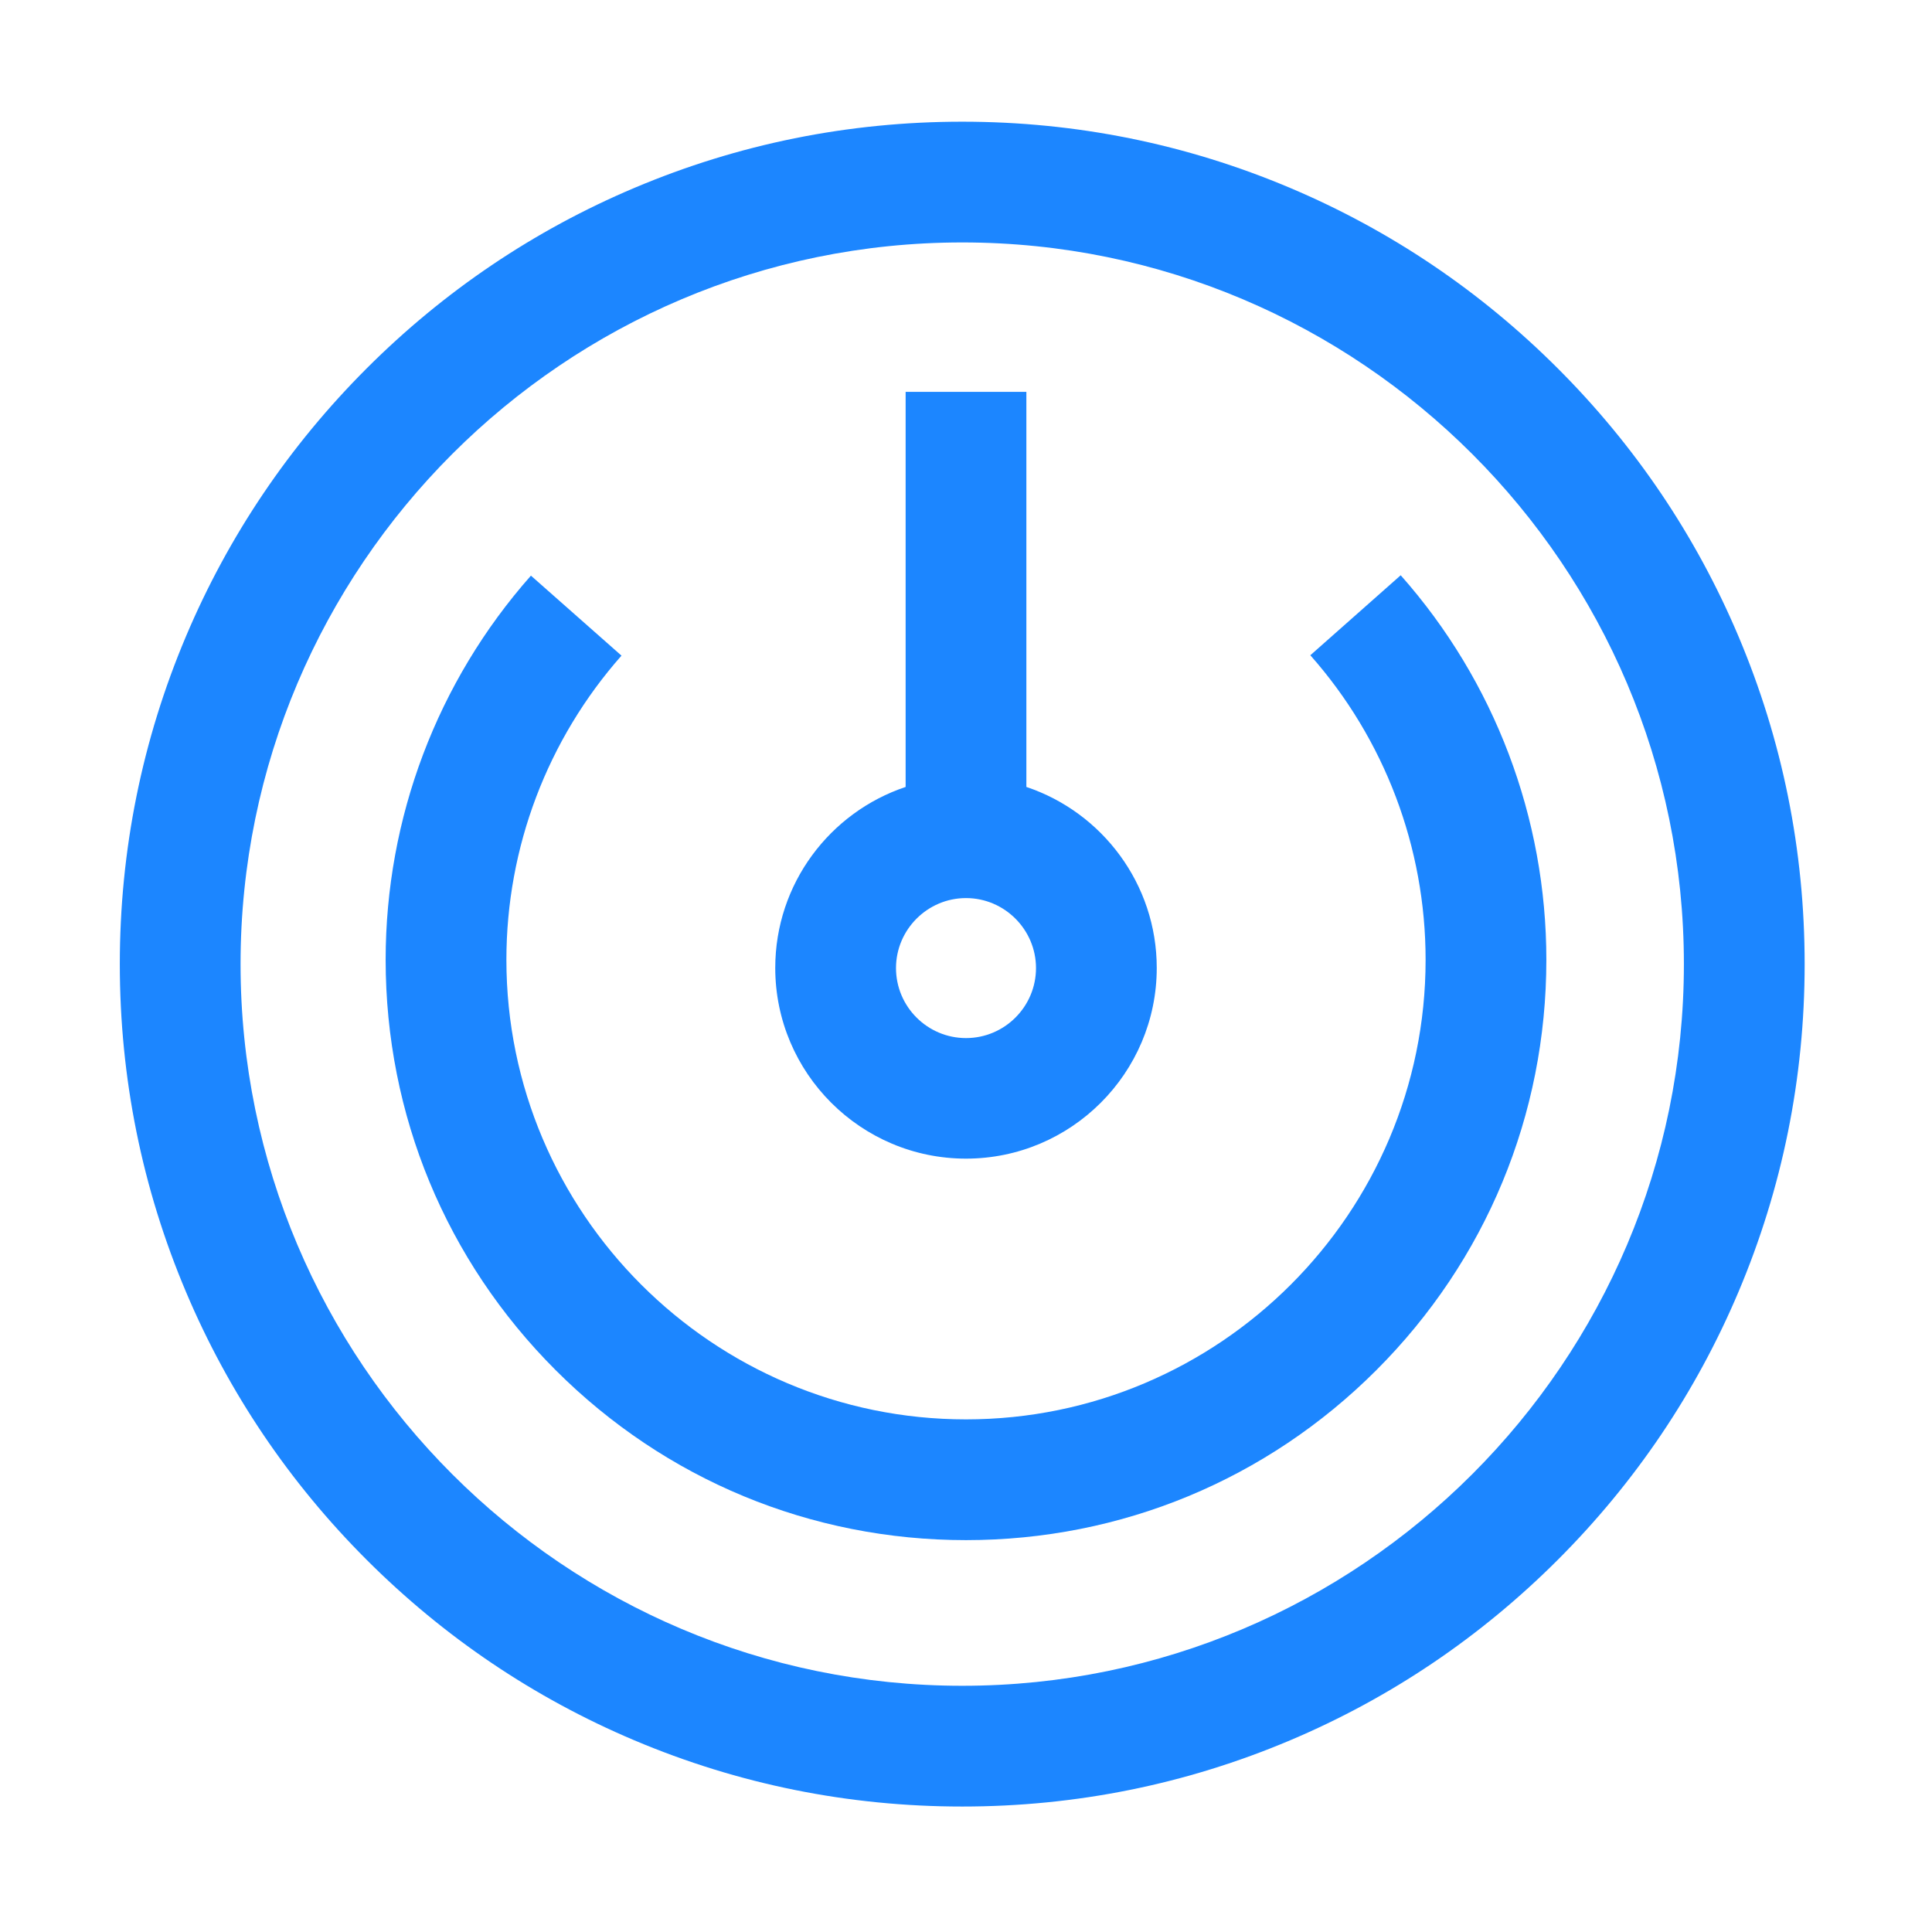 <?xml version="1.0" standalone="no"?><!DOCTYPE svg PUBLIC "-//W3C//DTD SVG 1.1//EN" "http://www.w3.org/Graphics/SVG/1.1/DTD/svg11.dtd"><svg t="1721287703583" class="icon" viewBox="0 0 1024 1024" version="1.1" xmlns="http://www.w3.org/2000/svg" p-id="2874" xmlns:xlink="http://www.w3.org/1999/xlink" width="200" height="200"><path d="M512 816.3c-82.2 0-159.4-32-217.5-90.1-58.1-58.1-90.1-135.3-90.1-217.5 0-75.1 27.3-147.4 77-203.6l48 42.4c-39.3 44.5-61 101.7-61 161.2 0 134.3 109.3 243.6 243.6 243.6S755.6 643 755.6 508.7c0-59.5-21.7-116.9-61.1-161.4l47.9-42.4c49.8 56.2 77.2 128.6 77.2 203.8 0 82.2-32 159.4-90.1 217.5-58.1 58.1-135.3 90.1-217.5 90.1z" fill="#1c86ff" p-id="2875"></path><path d="M544 417.1V207.7h-64v209.4c-40.1 13.4-69.1 51.3-69.1 95.9 0 55.8 45.4 101.1 101.1 101.1S613.1 568.8 613.1 513c0-44.5-29-82.5-69.1-95.9z m-32 133.1c-20.5 0-37.1-16.7-37.1-37.1S491.6 476 512 476s37.1 16.7 37.1 37.1-16.6 37.1-37.1 37.1z" fill="#1c86ff" p-id="2876"></path><path d="M510 957.5c-60.3 0-118.7-11.8-173.8-35.1-53.2-22.5-100.9-54.7-141.9-95.7S121.1 738 98.6 684.8C75.3 629.7 63.5 571.3 63.5 511s11.8-118.7 35.1-173.8c22.5-53.2 54.7-100.9 95.7-141.9s88.7-73.2 141.9-95.7C391.3 76.3 449.7 64.5 510 64.5s118.7 11.8 173.8 35.1c53.2 22.5 100.9 54.7 141.9 95.7s73.2 88.7 95.7 141.9c23.3 55.1 35.1 113.5 35.1 173.8s-11.8 118.7-35.1 173.8c-22.5 53.2-54.7 100.9-95.7 141.9s-88.7 73.2-141.9 95.7c-55.1 23.3-113.5 35.1-173.8 35.1z m0-829c-210.9 0-382.5 171.6-382.5 382.5S299.1 893.5 510 893.5 892.5 721.9 892.5 511 720.9 128.5 510 128.5z" fill="#1c86ff" p-id="2877"></path></svg>
